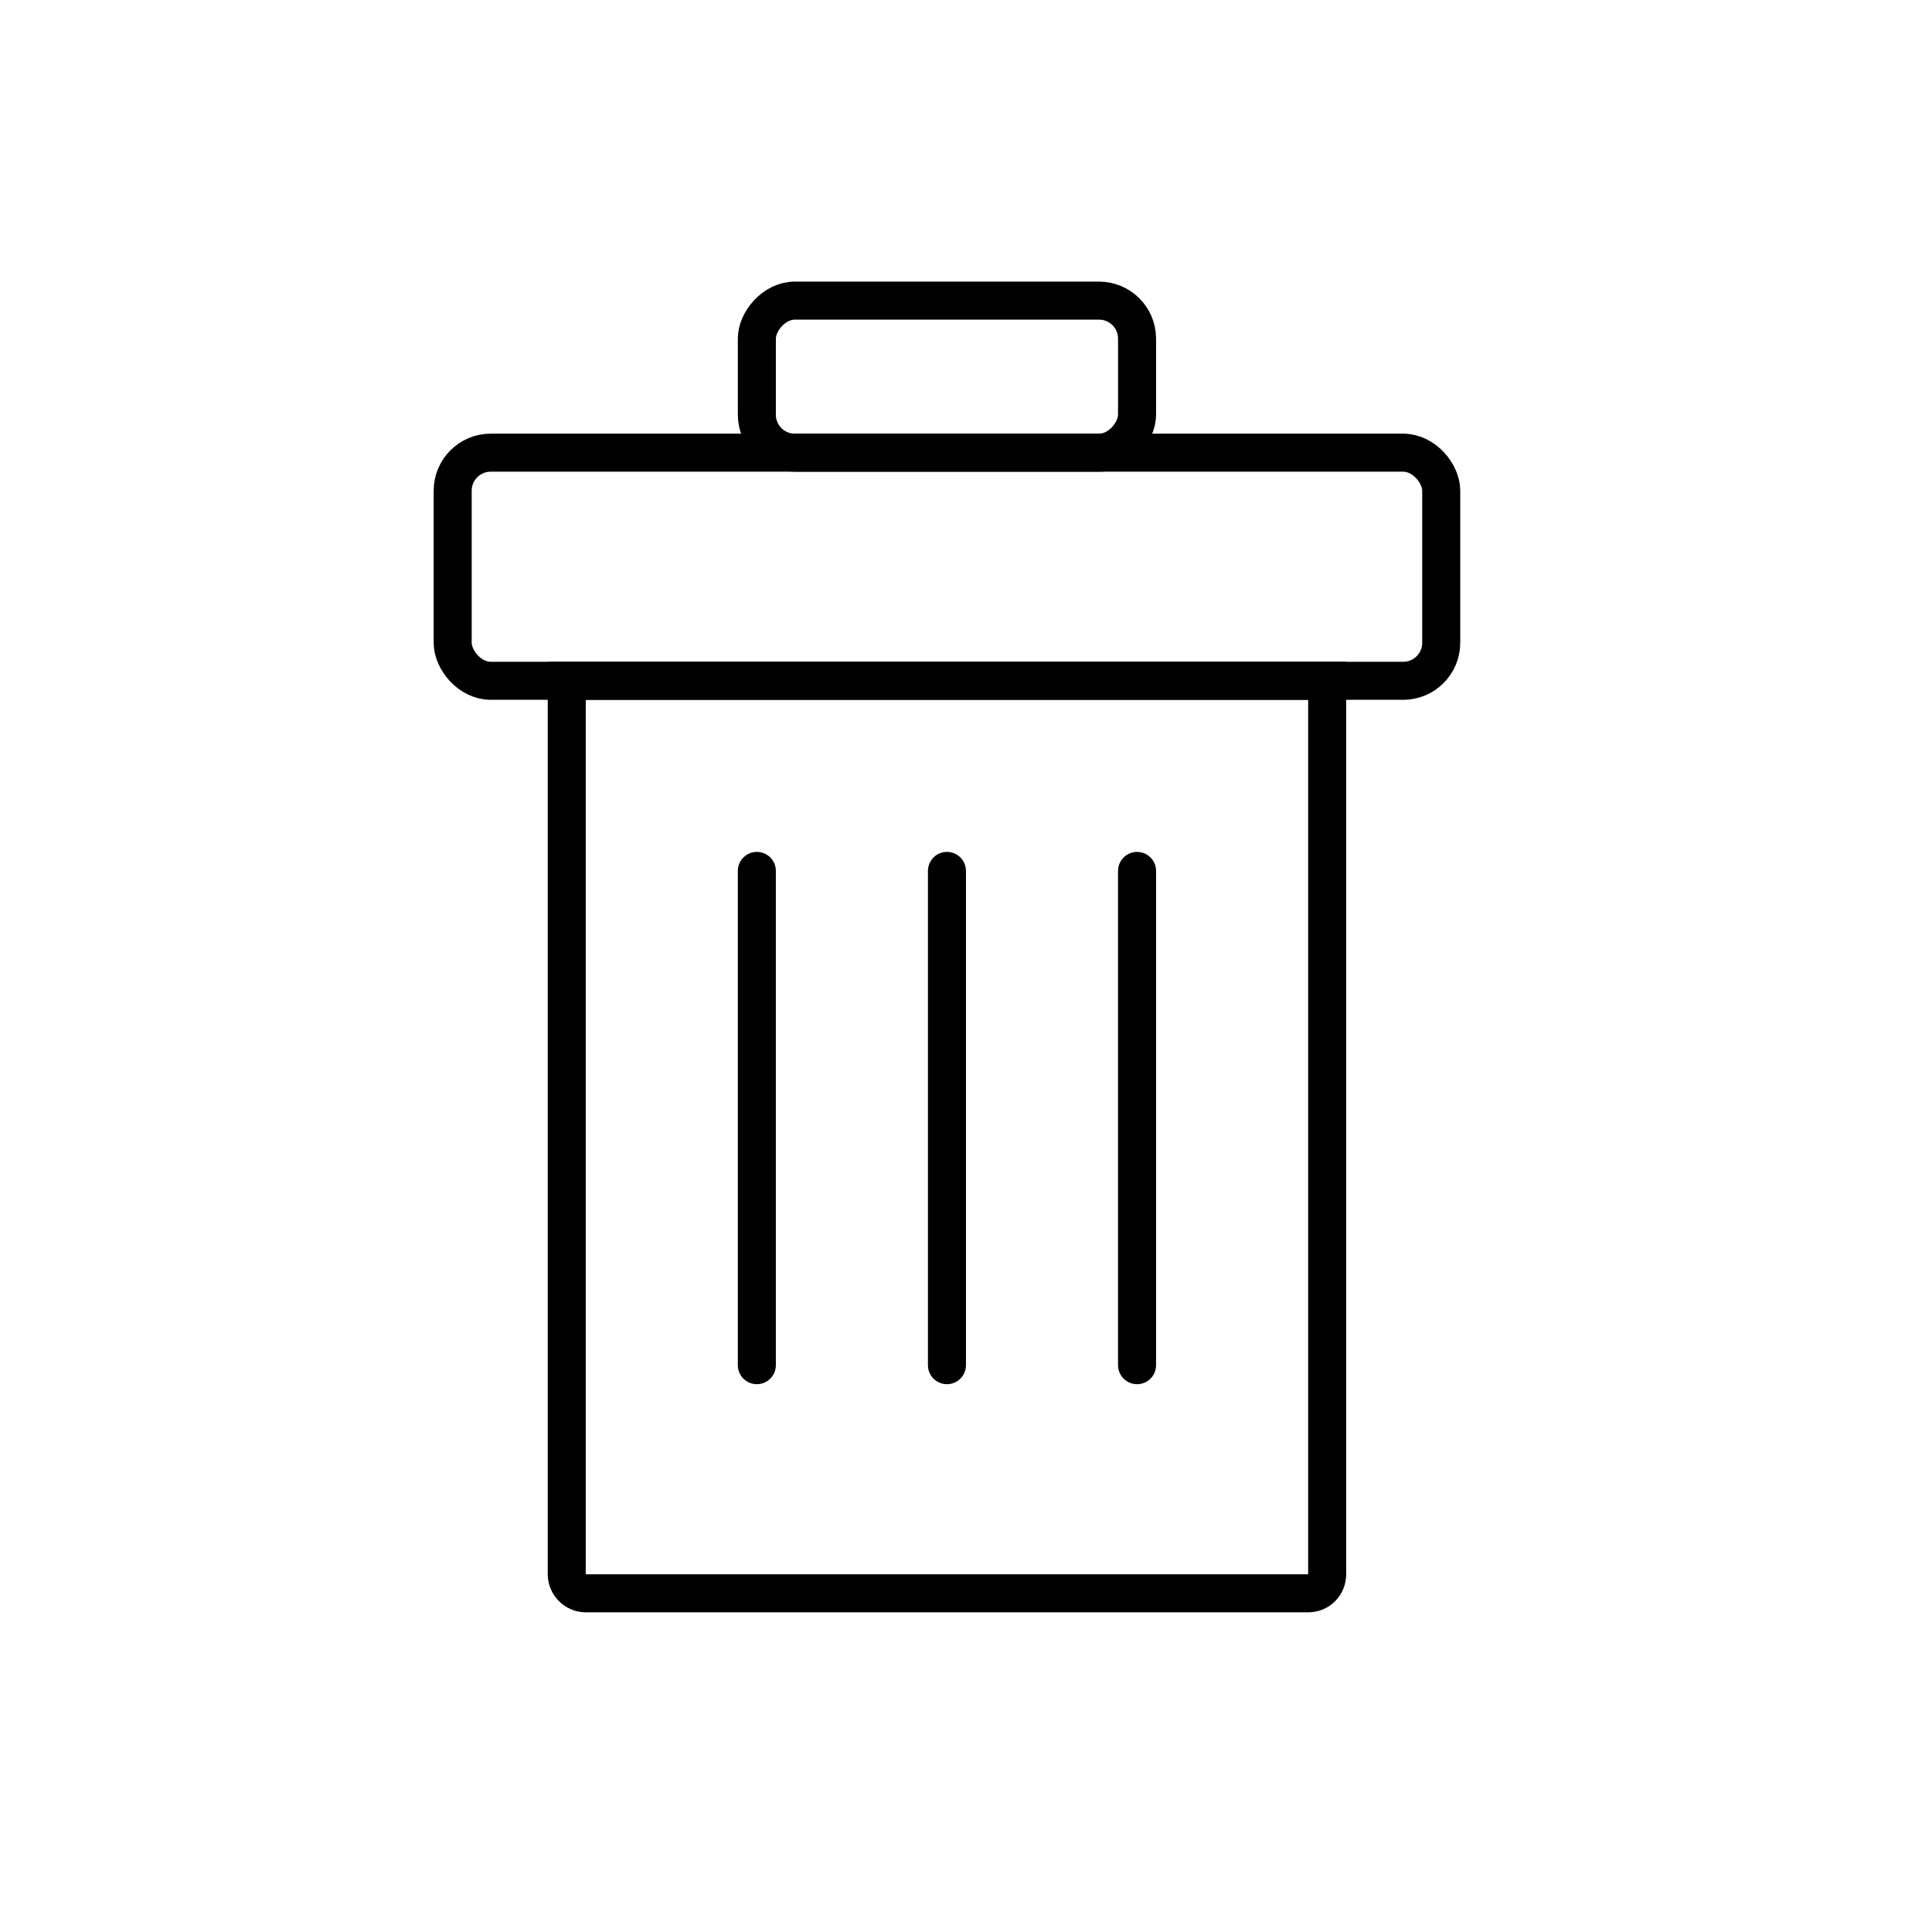 <?xml version="1.0" encoding="UTF-8"?>
<!-- Uploaded to: ICON Repo, www.iconrepo.com, Generator: ICON Repo Mixer Tools -->
<svg width="800px" height="800px" version="1.1" viewBox="144 144 512 512" xmlns="http://www.w3.org/2000/svg">
 <g fill="none" stroke="#000000">
  <path transform="matrix(10.076 0 0 10.076 148.09 148.09)" d="m34.5 17.5v23.498c0 0.281-0.219 0.502-0.499 0.502h-19.002c-0.272 0-0.499-0.229-0.499-0.502v-23.498z"/>
  <path transform="matrix(10.076 0 0 -10.076 148.09 339.54)" d="m20.5 7.5h8c0.552 0 1 0.552 1 1v2c0 0.552-0.448 1-1 1h-8c-0.552 0-1-0.552-1-1v-2c0-0.552 0.448-1 1-1z"/>
  <path transform="matrix(10.076 0 0 10.076 148.09 148.09)" d="m19.5 22.5v13" stroke-linecap="round" stroke-linejoin="round"/>
  <path transform="matrix(10.076 0 0 10.076 148.09 148.09)" d="m24.5 22.5v13" stroke-linecap="round" stroke-linejoin="round"/>
  <path transform="matrix(10.076 0 0 10.076 148.09 148.09)" d="m29.5 22.5v13" stroke-linecap="round" stroke-linejoin="round"/>
  <path transform="matrix(10.076 0 0 10.076 148.09 148.09)" d="m12.5 11.5h24c0.552 0 1 0.552 1 1v4c0 0.552-0.448 1-1 1h-24c-0.552 0-1-0.552-1-1v-4c0-0.552 0.448-1 1-1z"/>
 </g>
</svg>
